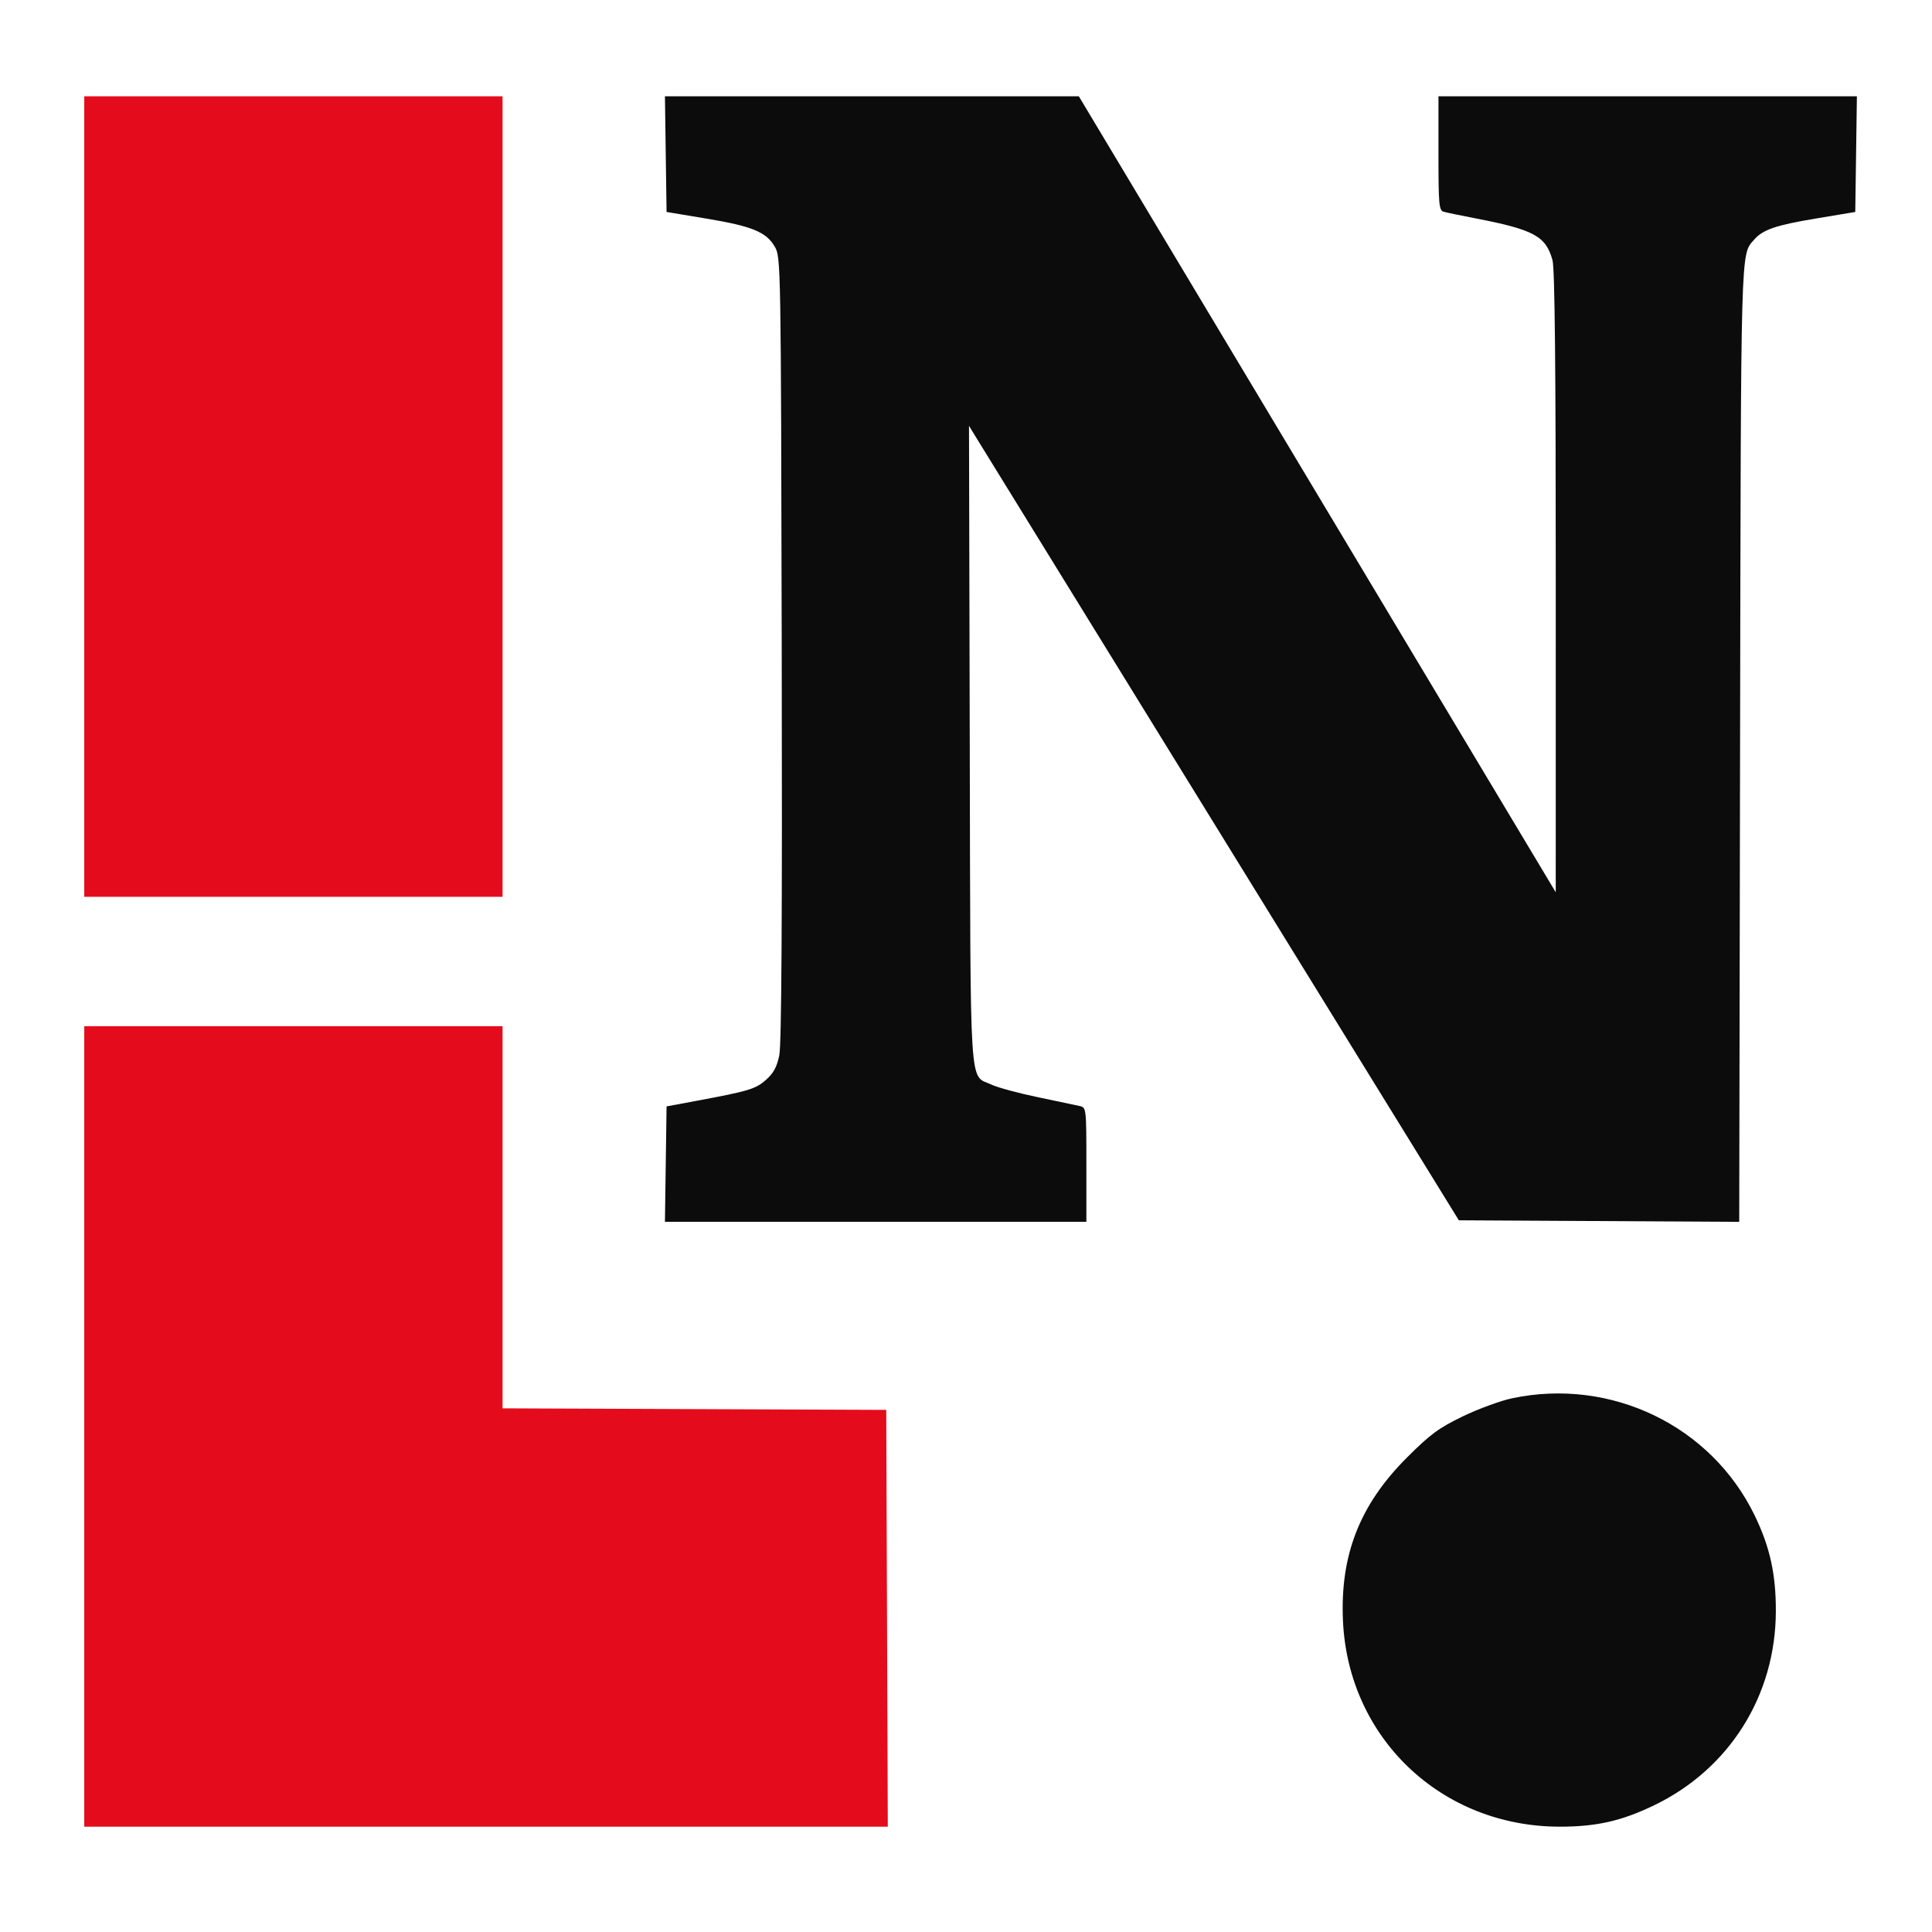 <svg xmlns="http://www.w3.org/2000/svg" width="642" height="642" viewBox="0 0 642 642" version="1.1"><path d="M 28 165 L 28 298 97.500 298 L 167 298 167 165 L 167 32 97.500 32 L 28 32 28 165 M 28 474 L 28 607 161.507 607 L 295.014 607 294.757 537.750 L 294.500 468.500 230.750 468.243 L 167 467.985 167 404.493 L 167 341 97.500 341 L 28 341 28 474" stroke="none" fill="#e40c1c" fill-rule="evenodd"/><path d="M 221.228 51.216 L 221.500 70.433 234.774 72.645 C 250.012 75.186, 254.626 77.087, 257.472 82 C 259.477 85.460, 259.503 86.969, 259.767 215.500 C 259.952 305.487, 259.702 347.100, 258.956 350.699 C 258.151 354.587, 257.027 356.647, 254.503 358.864 C 251.033 361.910, 248.829 362.569, 231 365.887 L 221.500 367.655 221.228 386.828 L 220.957 406 290.978 406 L 361 406 361 387.019 C 361 368.154, 360.986 368.035, 358.750 367.523 C 357.512 367.239, 351.241 365.915, 344.813 364.580 C 338.385 363.246, 331.489 361.377, 329.488 360.427 C 321.954 356.852, 322.529 365.824, 322.249 247.544 L 321.998 141.500 324.443 145.500 C 325.788 147.700, 362.412 207.100, 405.830 277.500 L 484.771 405.500 531.356 405.760 L 577.941 406.020 578.222 247.260 C 578.518 79.324, 578.364 84.867, 582.889 79.648 C 585.780 76.313, 590.090 74.835, 603.391 72.618 L 616.500 70.433 616.772 51.216 L 617.043 32 547.522 32 L 478 32 478 50.933 C 478 68.106, 478.163 69.912, 479.750 70.367 C 480.712 70.643, 485.325 71.604, 490 72.503 C 509.722 76.295, 513.713 78.452, 515.901 86.500 C 516.652 89.261, 516.986 122.395, 516.980 193.500 L 516.971 296.500 437.736 164.253 L 358.500 32.006 289.728 32.003 L 220.957 32 221.228 51.216 M 502.500 464.636 C 498.650 465.446, 491.263 468.156, 486.084 470.657 C 478.082 474.523, 475.294 476.580, 467.514 484.353 C 451.863 499.993, 445.297 516.719, 446.260 538.500 C 447.987 577.557, 478.971 607, 518.346 607 C 530.460 607, 538.742 605.132, 549.500 599.975 C 574.634 587.926, 590.023 563.477, 590.110 535.459 C 590.148 523.060, 588.147 514.024, 583.033 503.500 C 568.577 473.752, 535.361 457.722, 502.500 464.636" stroke="none" fill="#0c0c0c" fill-rule="evenodd"/></svg>